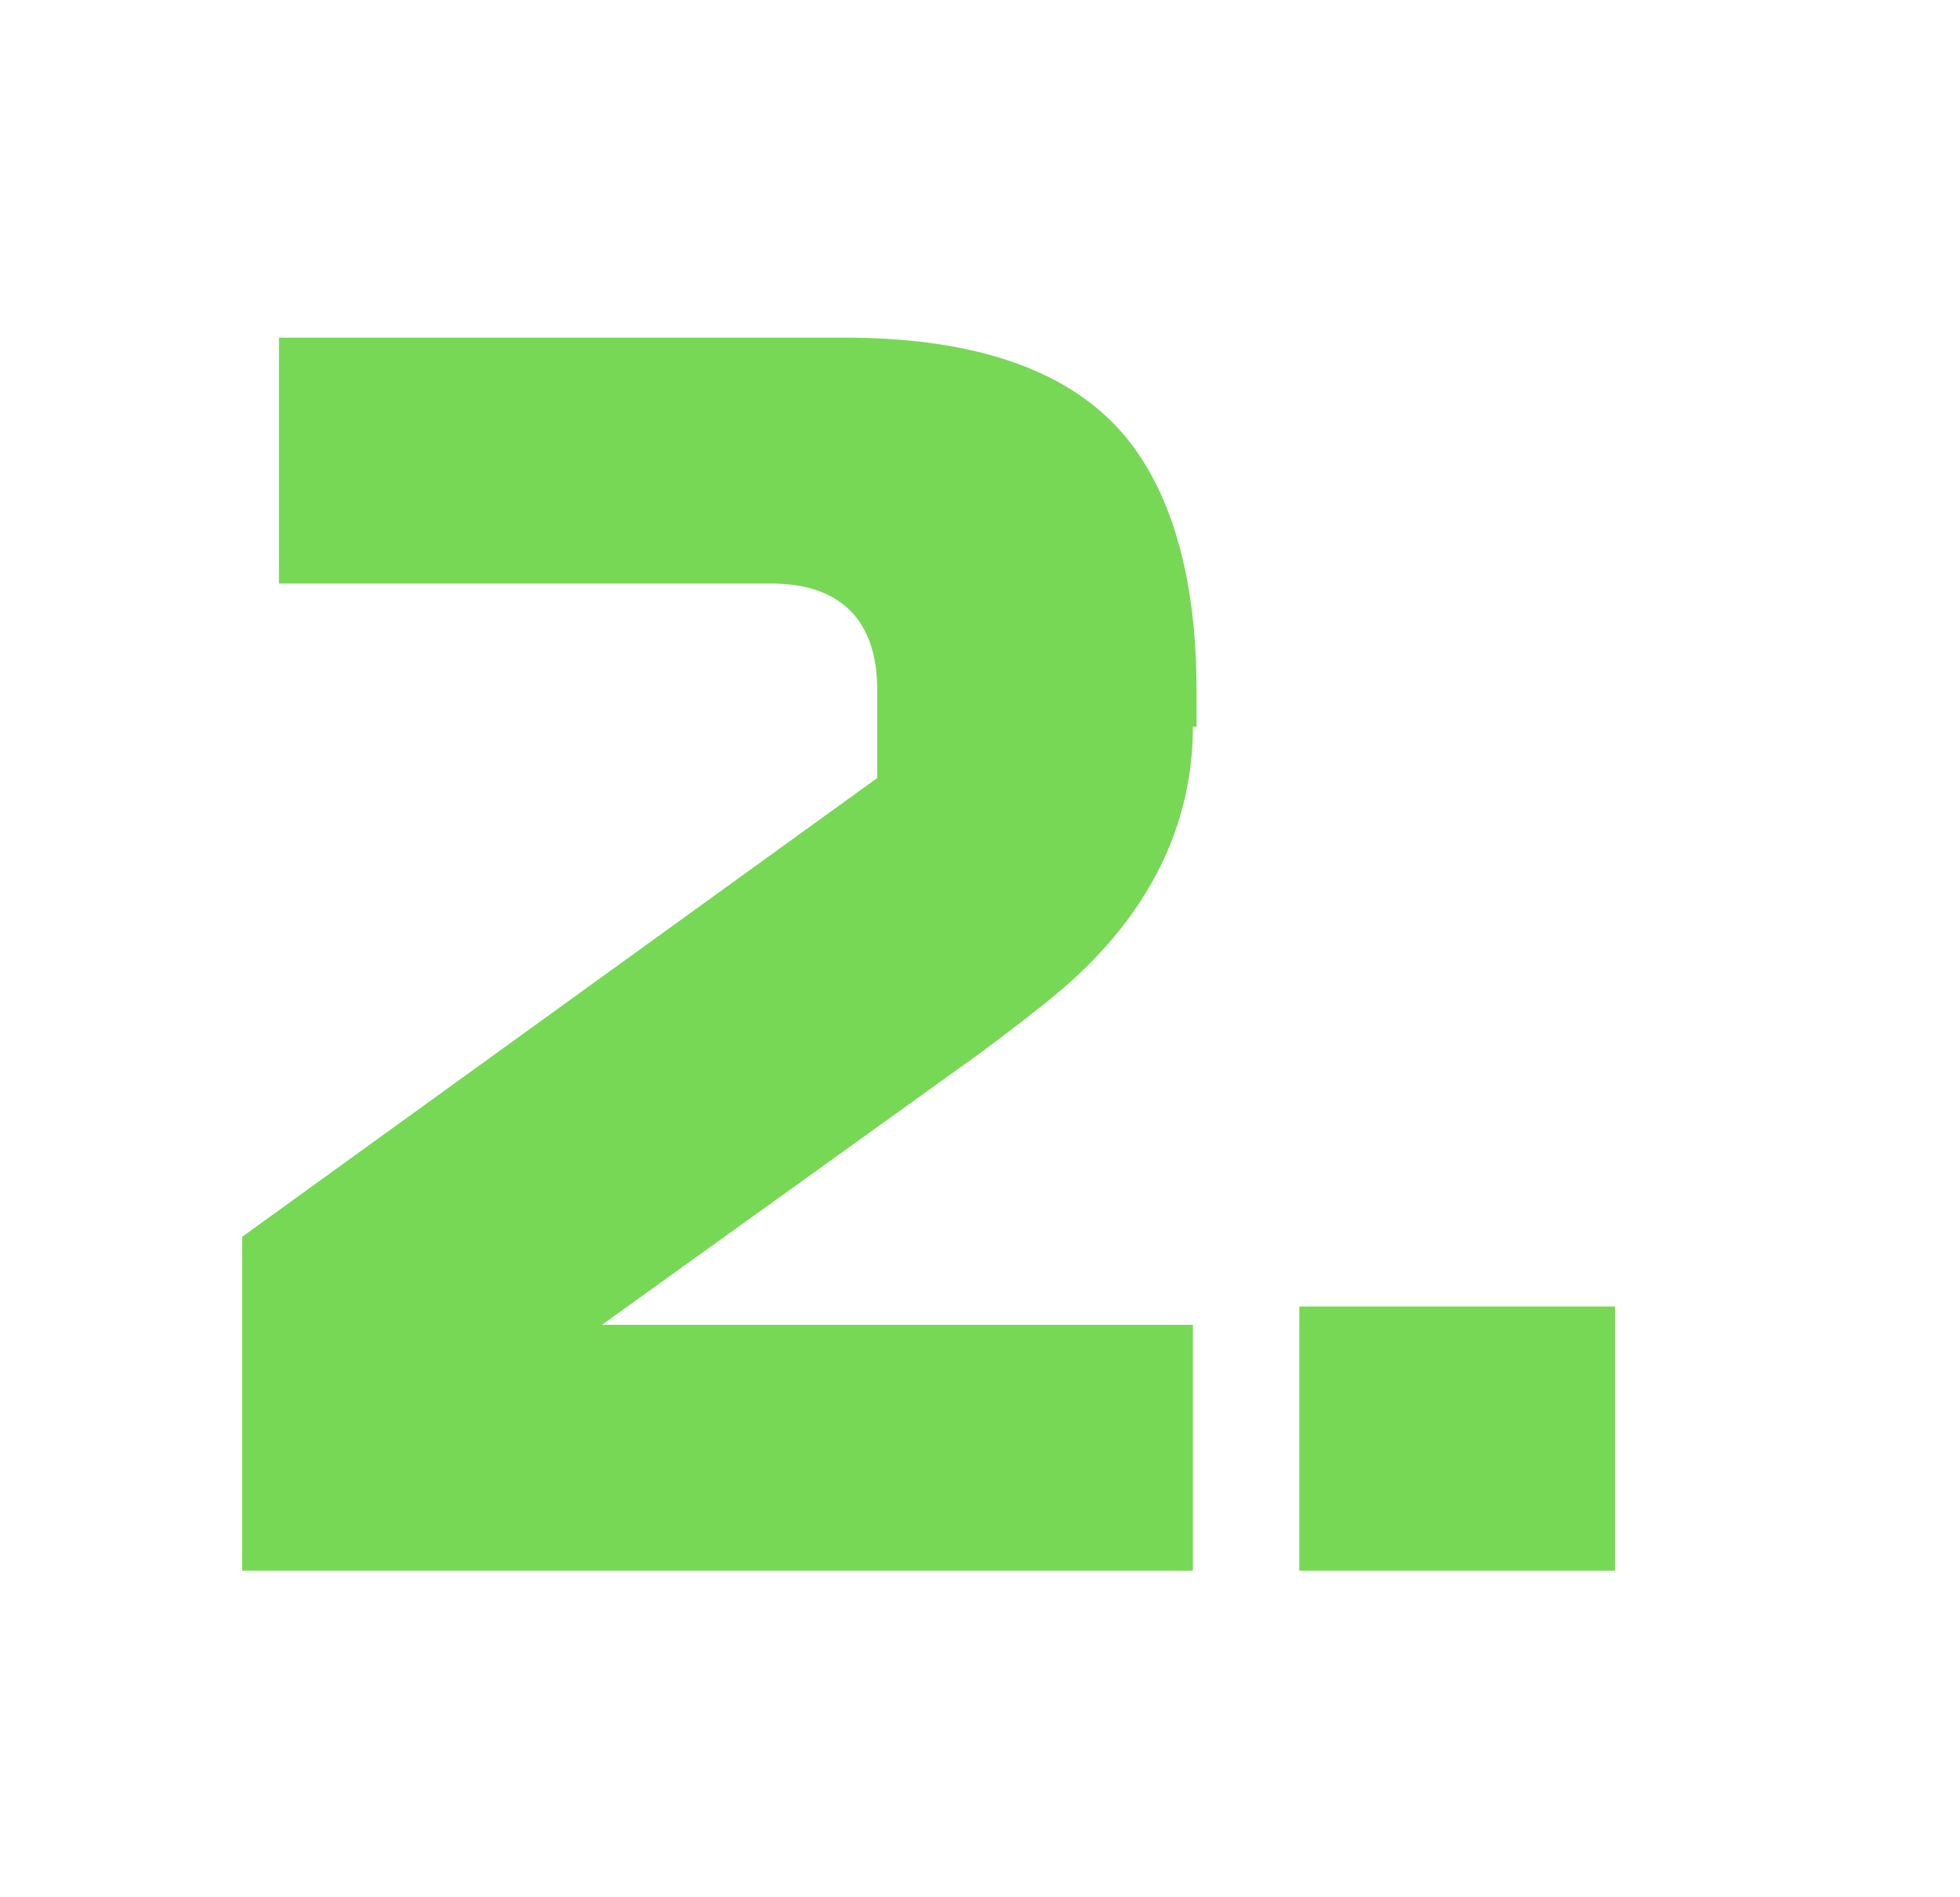 <?xml version="1.0" encoding="UTF-8"?>
<svg id="Layer_2" xmlns="http://www.w3.org/2000/svg" version="1.1" viewBox="0 0 53.4 51.7">
  <!-- Generator: Adobe Illustrator 29.1.0, SVG Export Plug-In . SVG Version: 2.1.0 Build 142)  -->
  <defs>
    <style>
      .st0 {
        fill: #77d855;
      }
    </style>
  </defs>
  <path class="st0" d="M32.5,19.8c0,2.7-1.2,5.1-3.5,7.1-.7.6-1.5,1.2-2.3,1.8l-10.3,7.4h16.1v6.7H6.6v-9.1l17.3-12.5v-2.4c0-1.9-1-2.9-2.9-2.9H7.6v-6.7h15.4c3.4,0,5.8.8,7.3,2.3,1.5,1.5,2.3,4,2.3,7.3v1Z"/>
  <path class="st0" d="M35.4,35.6h8.6v7.2h-8.6v-7.2Z"/>
</svg>